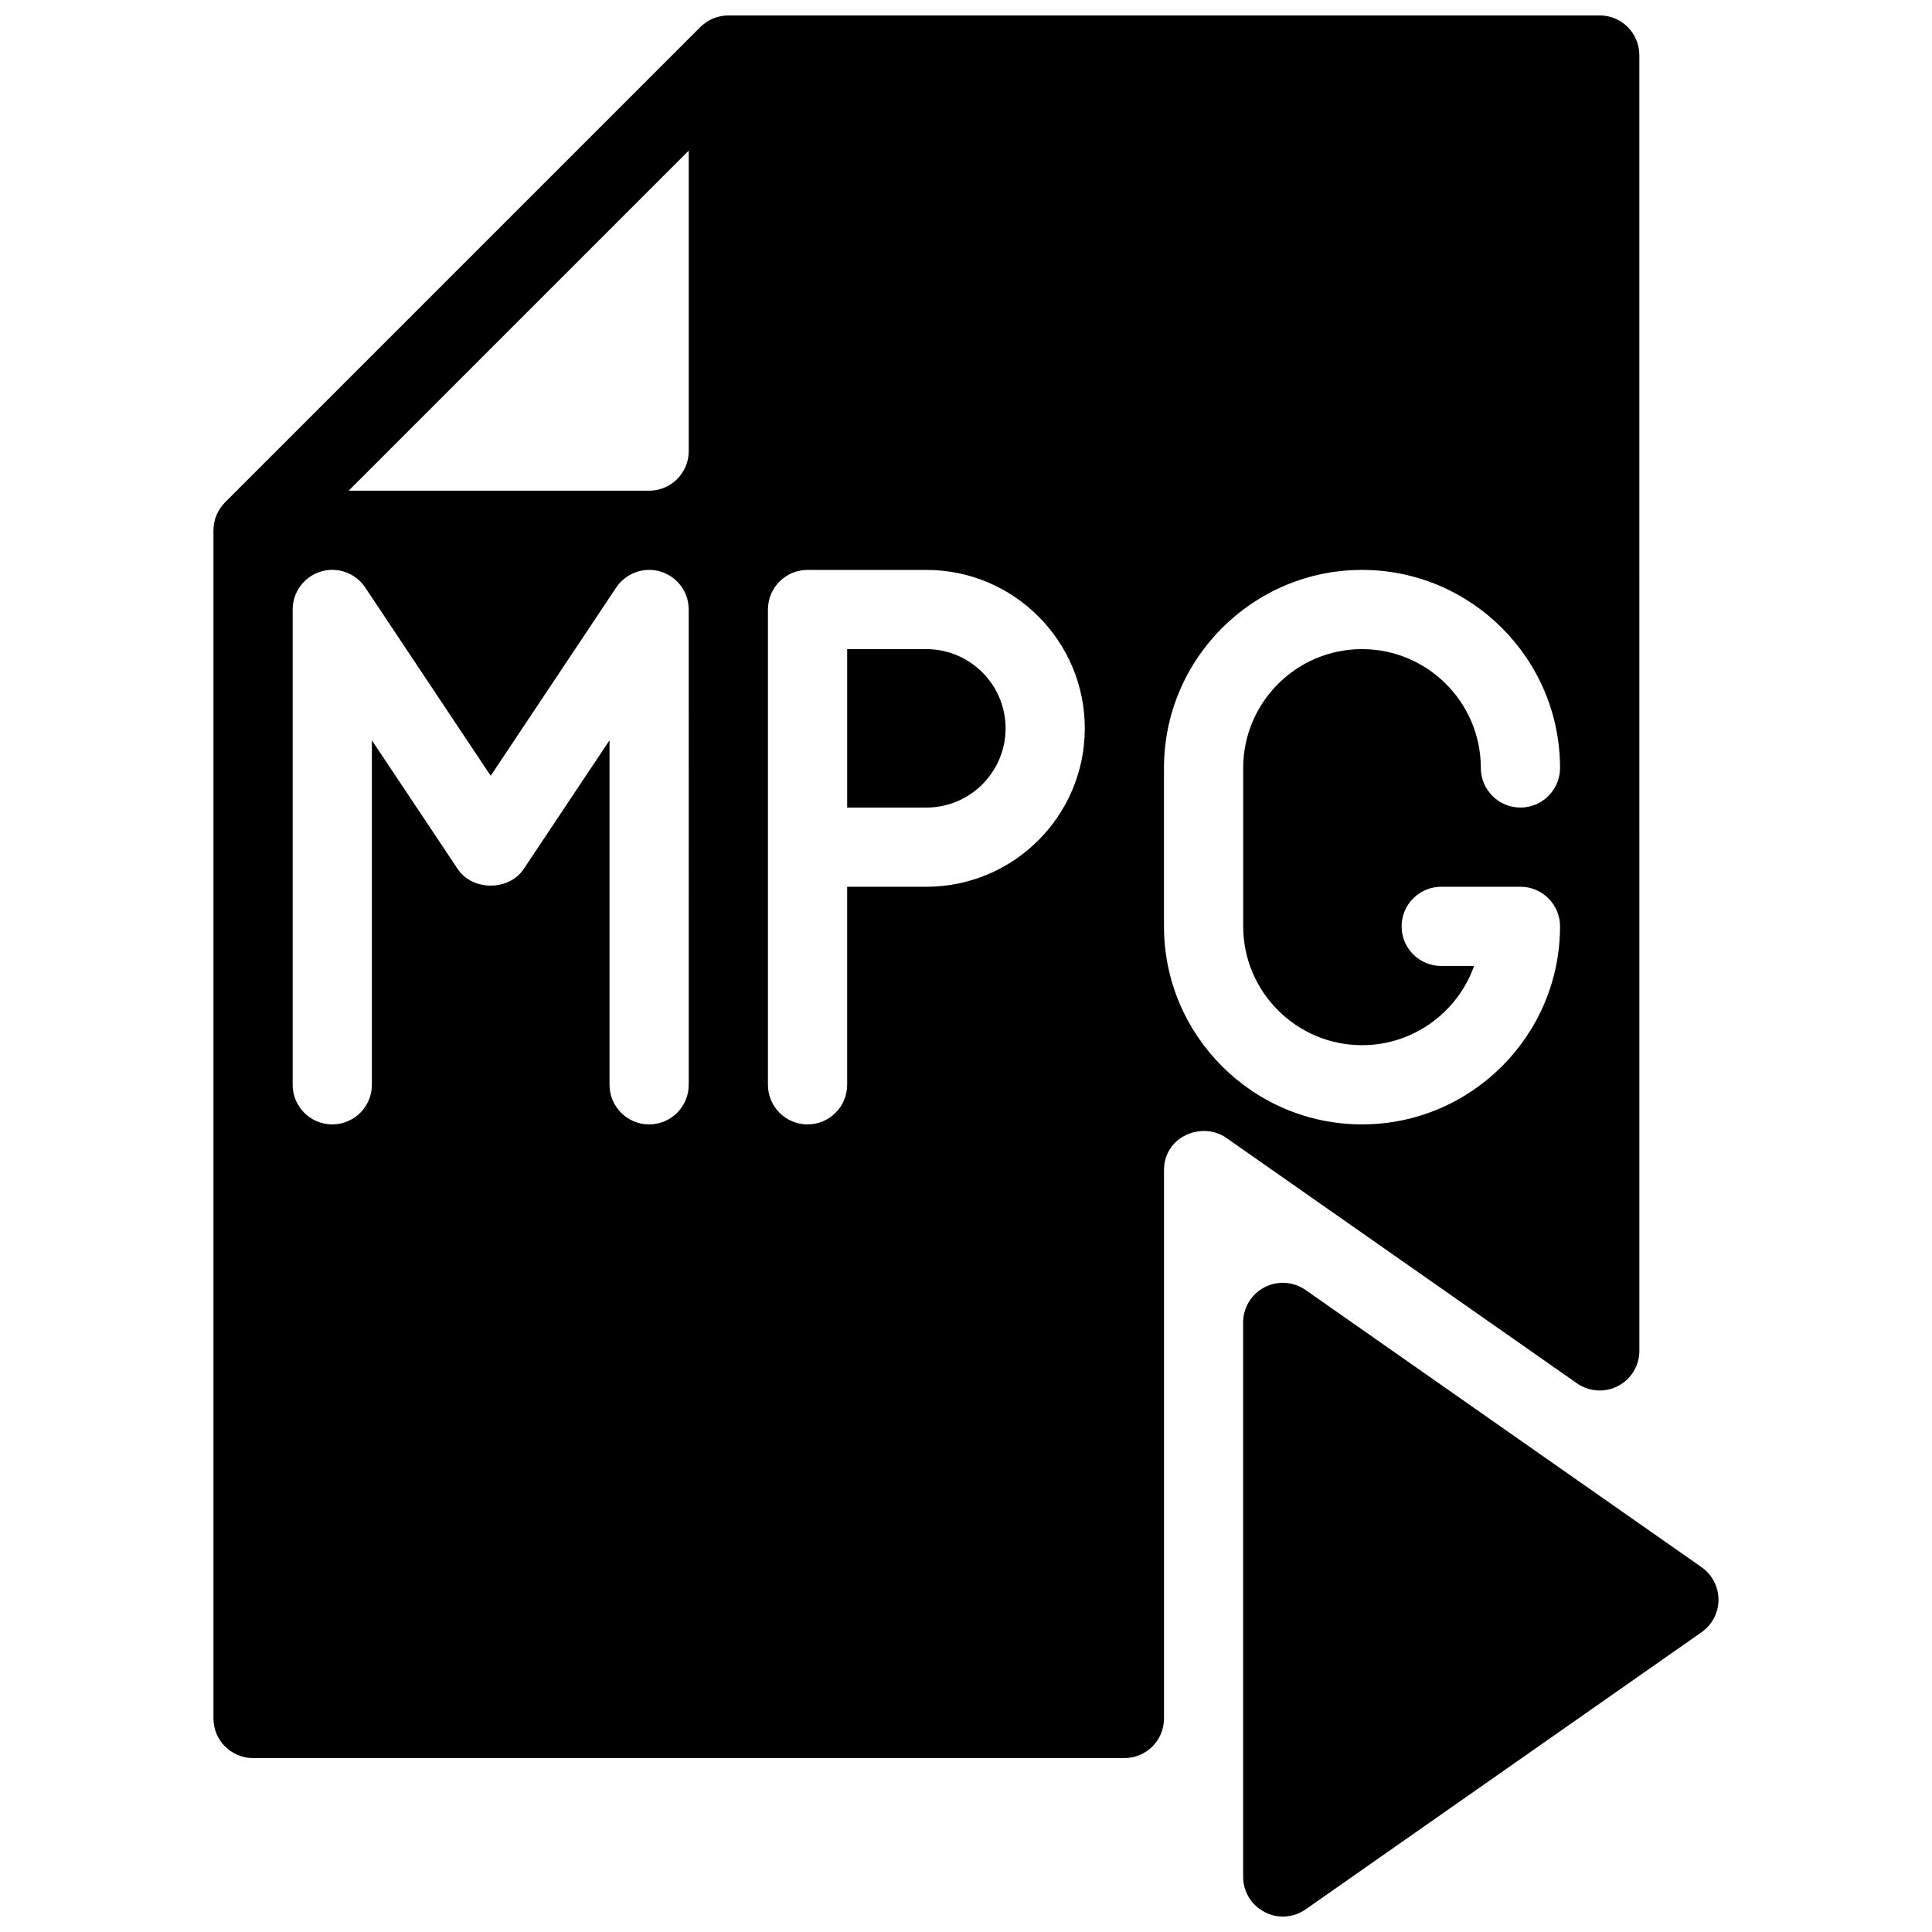 <?xml version="1.0" encoding="UTF-8"?>
<!-- Uploaded to: ICON Repo, www.iconrepo.com, Generator: ICON Repo Mixer Tools -->
<svg width="800px" height="800px" version="1.1" viewBox="144 144 512 512" xmlns="http://www.w3.org/2000/svg">
 <defs>
  <clipPath id="b">
   <path d="m473 483h127v168.9h-127z"/>
  </clipPath>
  <clipPath id="a">
   <path d="m200 148.09h379v461.91h-379z"/>
  </clipPath>
 </defs>
 <g clip-path="url(#b)">
  <path d="m594.95 559.33-104.96-73.473c-3.234-2.246-7.41-2.519-10.875-0.715-3.484 1.805-5.668 5.394-5.668 9.301v146.95c0 3.926 2.184 7.496 5.668 9.301 1.531 0.816 3.191 1.215 4.848 1.215 2.121 0 4.219-0.629 6.023-1.891l104.96-73.473c2.793-1.969 4.473-5.184 4.473-8.605s-1.68-6.633-4.469-8.605z"/>
 </g>
 <path d="m389.5 316.03h-20.992v41.984h20.992c11.566 0 20.992-9.426 20.992-20.992 0-11.566-9.426-20.992-20.992-20.992z"/>
 <g clip-path="url(#a)">
  <path d="m567.93 148.09h-230.91c-1.367 0-2.731 0.273-4.012 0.797-1.281 0.547-2.453 1.324-3.422 2.289l-125.93 125.93c-0.965 0.969-1.742 2.144-2.289 3.422-0.523 1.281-0.797 2.644-0.797 4.012v314.88c0 5.793 4.703 10.492 10.496 10.492h230.91c5.793 0 10.496-4.703 10.496-10.496v-145.27c0-9.195 10.285-12.973 16.5-8.605l92.934 65.055c3.211 2.227 7.41 2.539 10.875 0.715 3.484-1.805 5.668-5.394 5.668-9.301l-0.004-343.43c-0.023-5.793-4.723-10.496-10.52-10.496zm-241.41 283.39c0 5.793-4.703 10.496-10.496 10.496s-10.496-4.703-10.496-10.496v-91.297l-22.754 34.133c-3.906 5.836-13.562 5.836-17.465 0l-22.758-34.133v91.297c0 5.793-4.703 10.496-10.496 10.496s-10.496-4.703-10.496-10.496v-125.95c0-4.617 3.023-8.711 7.453-10.055 4.41-1.363 9.215 0.379 11.777 4.219l33.25 49.898 33.25-49.879c2.562-3.84 7.391-5.582 11.777-4.238 4.43 1.344 7.453 5.434 7.453 10.055zm-10.496-157.44h-79.625l90.121-90.121v79.625c0 5.793-4.703 10.496-10.496 10.496zm73.473 104.96h-20.992v52.48c0 5.793-4.703 10.496-10.496 10.496s-10.496-4.703-10.496-10.496v-125.95c0-5.793 4.699-10.496 10.496-10.496h31.488c23.152 0 41.984 18.828 41.984 41.984 0 23.152-18.832 41.984-41.984 41.984zm115.45 41.984c13.688 0 25.359-8.773 29.703-20.992h-8.711c-5.793 0-10.496-4.703-10.496-10.496 0-5.797 4.703-10.496 10.496-10.496h20.992c5.793 0 10.496 4.703 10.496 10.496 0 28.926-23.555 52.48-52.48 52.48s-52.48-23.555-52.48-52.48v-41.984c0.004-28.93 23.555-52.48 52.48-52.48s52.48 23.555 52.48 52.48c0 5.793-4.703 10.496-10.496 10.496-5.793 0-10.496-4.703-10.496-10.496 0-17.363-14.125-31.488-31.488-31.488-17.359 0-31.488 14.129-31.488 31.488v41.984c0.004 17.359 14.129 31.488 31.488 31.488z"/>
 </g>
</svg>